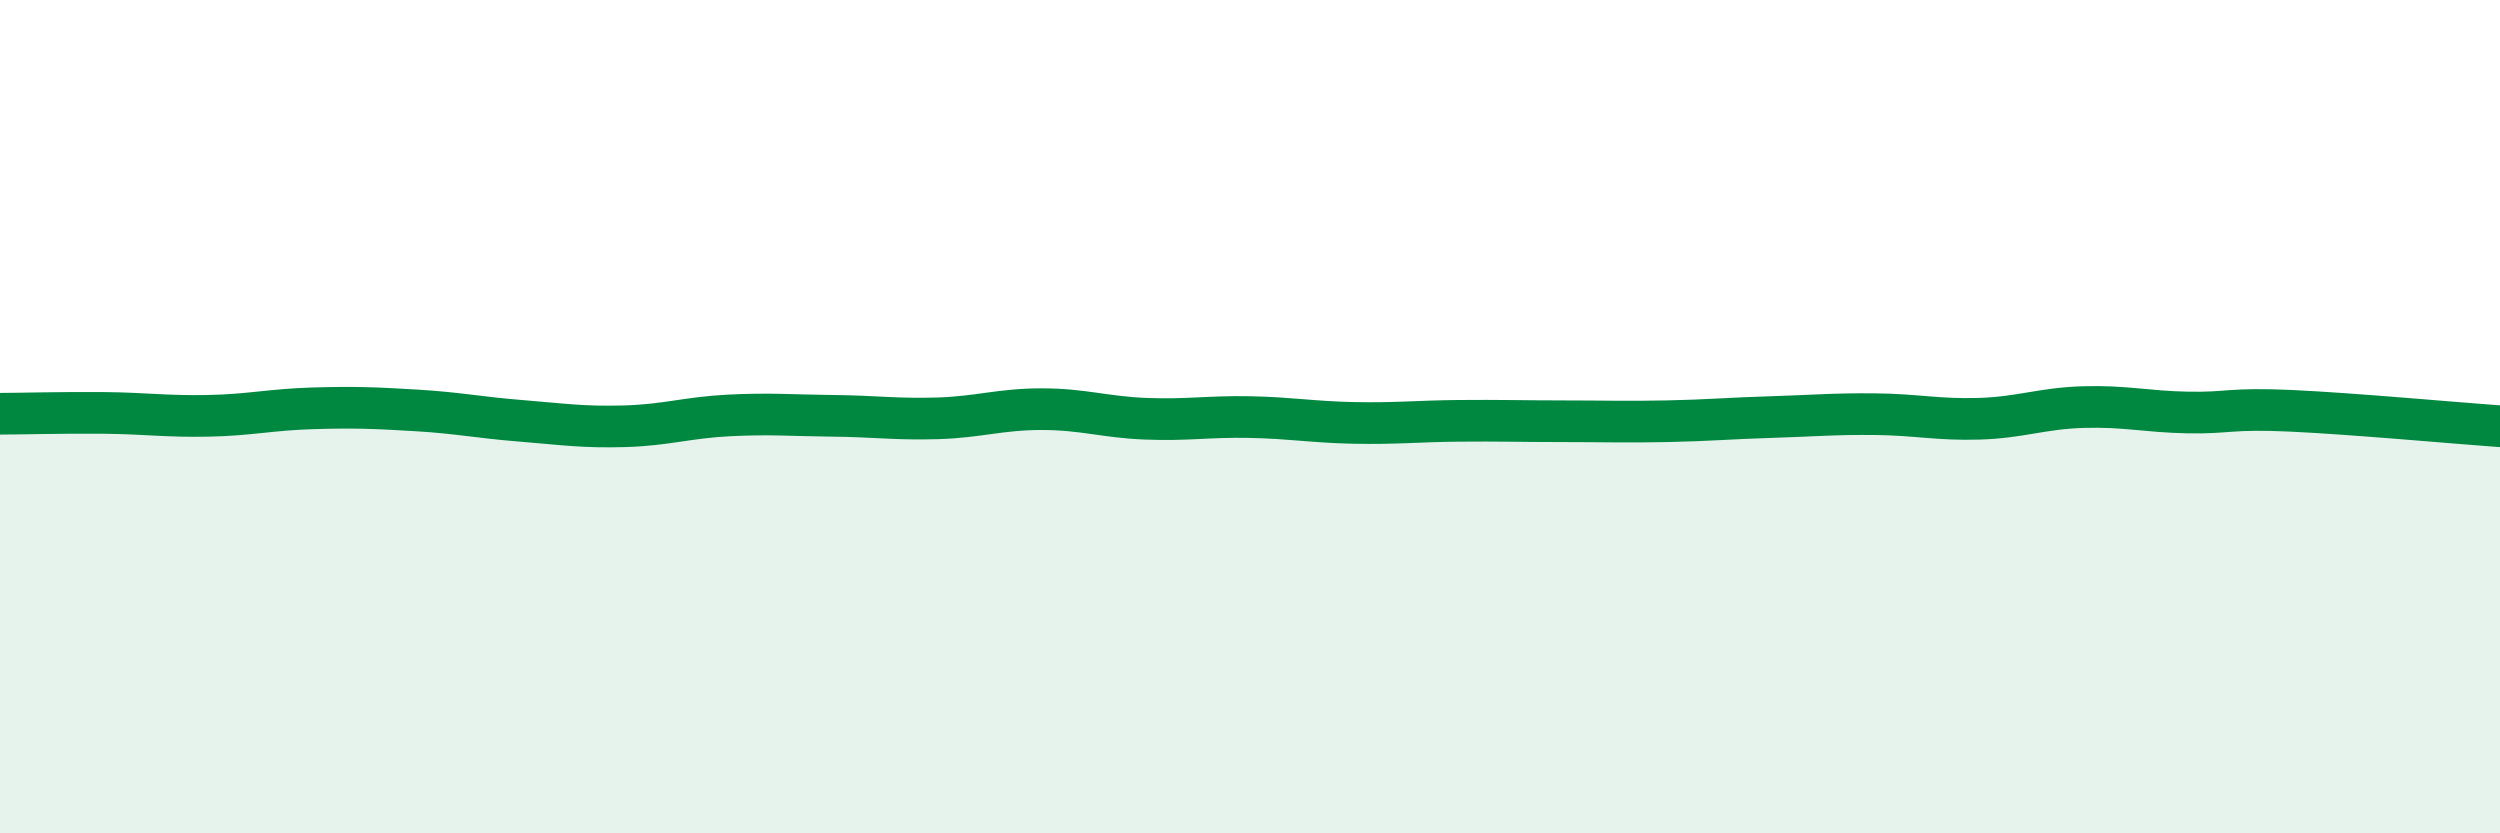 
    <svg width="60" height="20" viewBox="0 0 60 20" xmlns="http://www.w3.org/2000/svg">
      <path
        d="M 0,9.93 C 0.5,9.93 1.5,9.9 2.5,9.91 C 3.5,9.92 4,10 5,9.98 C 6,9.96 6.5,9.83 7.5,9.8 C 8.5,9.77 9,9.79 10,9.85 C 11,9.91 11.5,10.02 12.5,10.1 C 13.5,10.18 14,10.26 15,10.23 C 16,10.2 16.5,10.02 17.5,9.97 C 18.5,9.92 19,9.97 20,9.98 C 21,9.99 21.5,10.07 22.5,10.04 C 23.5,10.01 24,9.82 25,9.82 C 26,9.82 26.5,10.01 27.5,10.05 C 28.5,10.09 29,9.99 30,10.01 C 31,10.03 31.5,10.13 32.5,10.15 C 33.5,10.17 34,10.11 35,10.1 C 36,10.09 36.5,10.11 37.5,10.11 C 38.5,10.11 39,10.13 40,10.11 C 41,10.09 41.5,10.04 42.5,10.01 C 43.5,9.98 44,9.93 45,9.94 C 46,9.95 46.5,10.08 47.5,10.05 C 48.5,10.02 49,9.8 50,9.77 C 51,9.74 51.5,9.88 52.5,9.9 C 53.5,9.92 53.5,9.79 55,9.86 C 56.5,9.93 59,10.16 60,10.23L60 20L0 20Z"
        fill="#008740"
        opacity="0.1"
        stroke-linecap="round"
        stroke-linejoin="round"
      />
      <path
        d="M 0,9.93 C 0.5,9.93 1.5,9.9 2.5,9.91 C 3.5,9.92 4,10 5,9.98 C 6,9.96 6.5,9.83 7.5,9.8 C 8.5,9.77 9,9.79 10,9.85 C 11,9.91 11.5,10.02 12.5,10.1 C 13.5,10.18 14,10.26 15,10.23 C 16,10.2 16.5,10.02 17.5,9.97 C 18.5,9.92 19,9.97 20,9.98 C 21,9.99 21.5,10.07 22.5,10.04 C 23.5,10.01 24,9.82 25,9.82 C 26,9.82 26.5,10.01 27.5,10.05 C 28.5,10.09 29,9.99 30,10.01 C 31,10.03 31.5,10.13 32.5,10.15 C 33.5,10.17 34,10.11 35,10.1 C 36,10.09 36.5,10.11 37.5,10.11 C 38.5,10.11 39,10.13 40,10.11 C 41,10.09 41.5,10.04 42.5,10.01 C 43.5,9.98 44,9.93 45,9.94 C 46,9.95 46.5,10.08 47.5,10.05 C 48.5,10.02 49,9.8 50,9.77 C 51,9.74 51.5,9.88 52.5,9.9 C 53.5,9.92 53.5,9.79 55,9.86 C 56.5,9.93 59,10.16 60,10.23"
        stroke="#008740"
        stroke-width="1"
        fill="none"
        stroke-linecap="round"
        stroke-linejoin="round"
      />
    </svg>
  